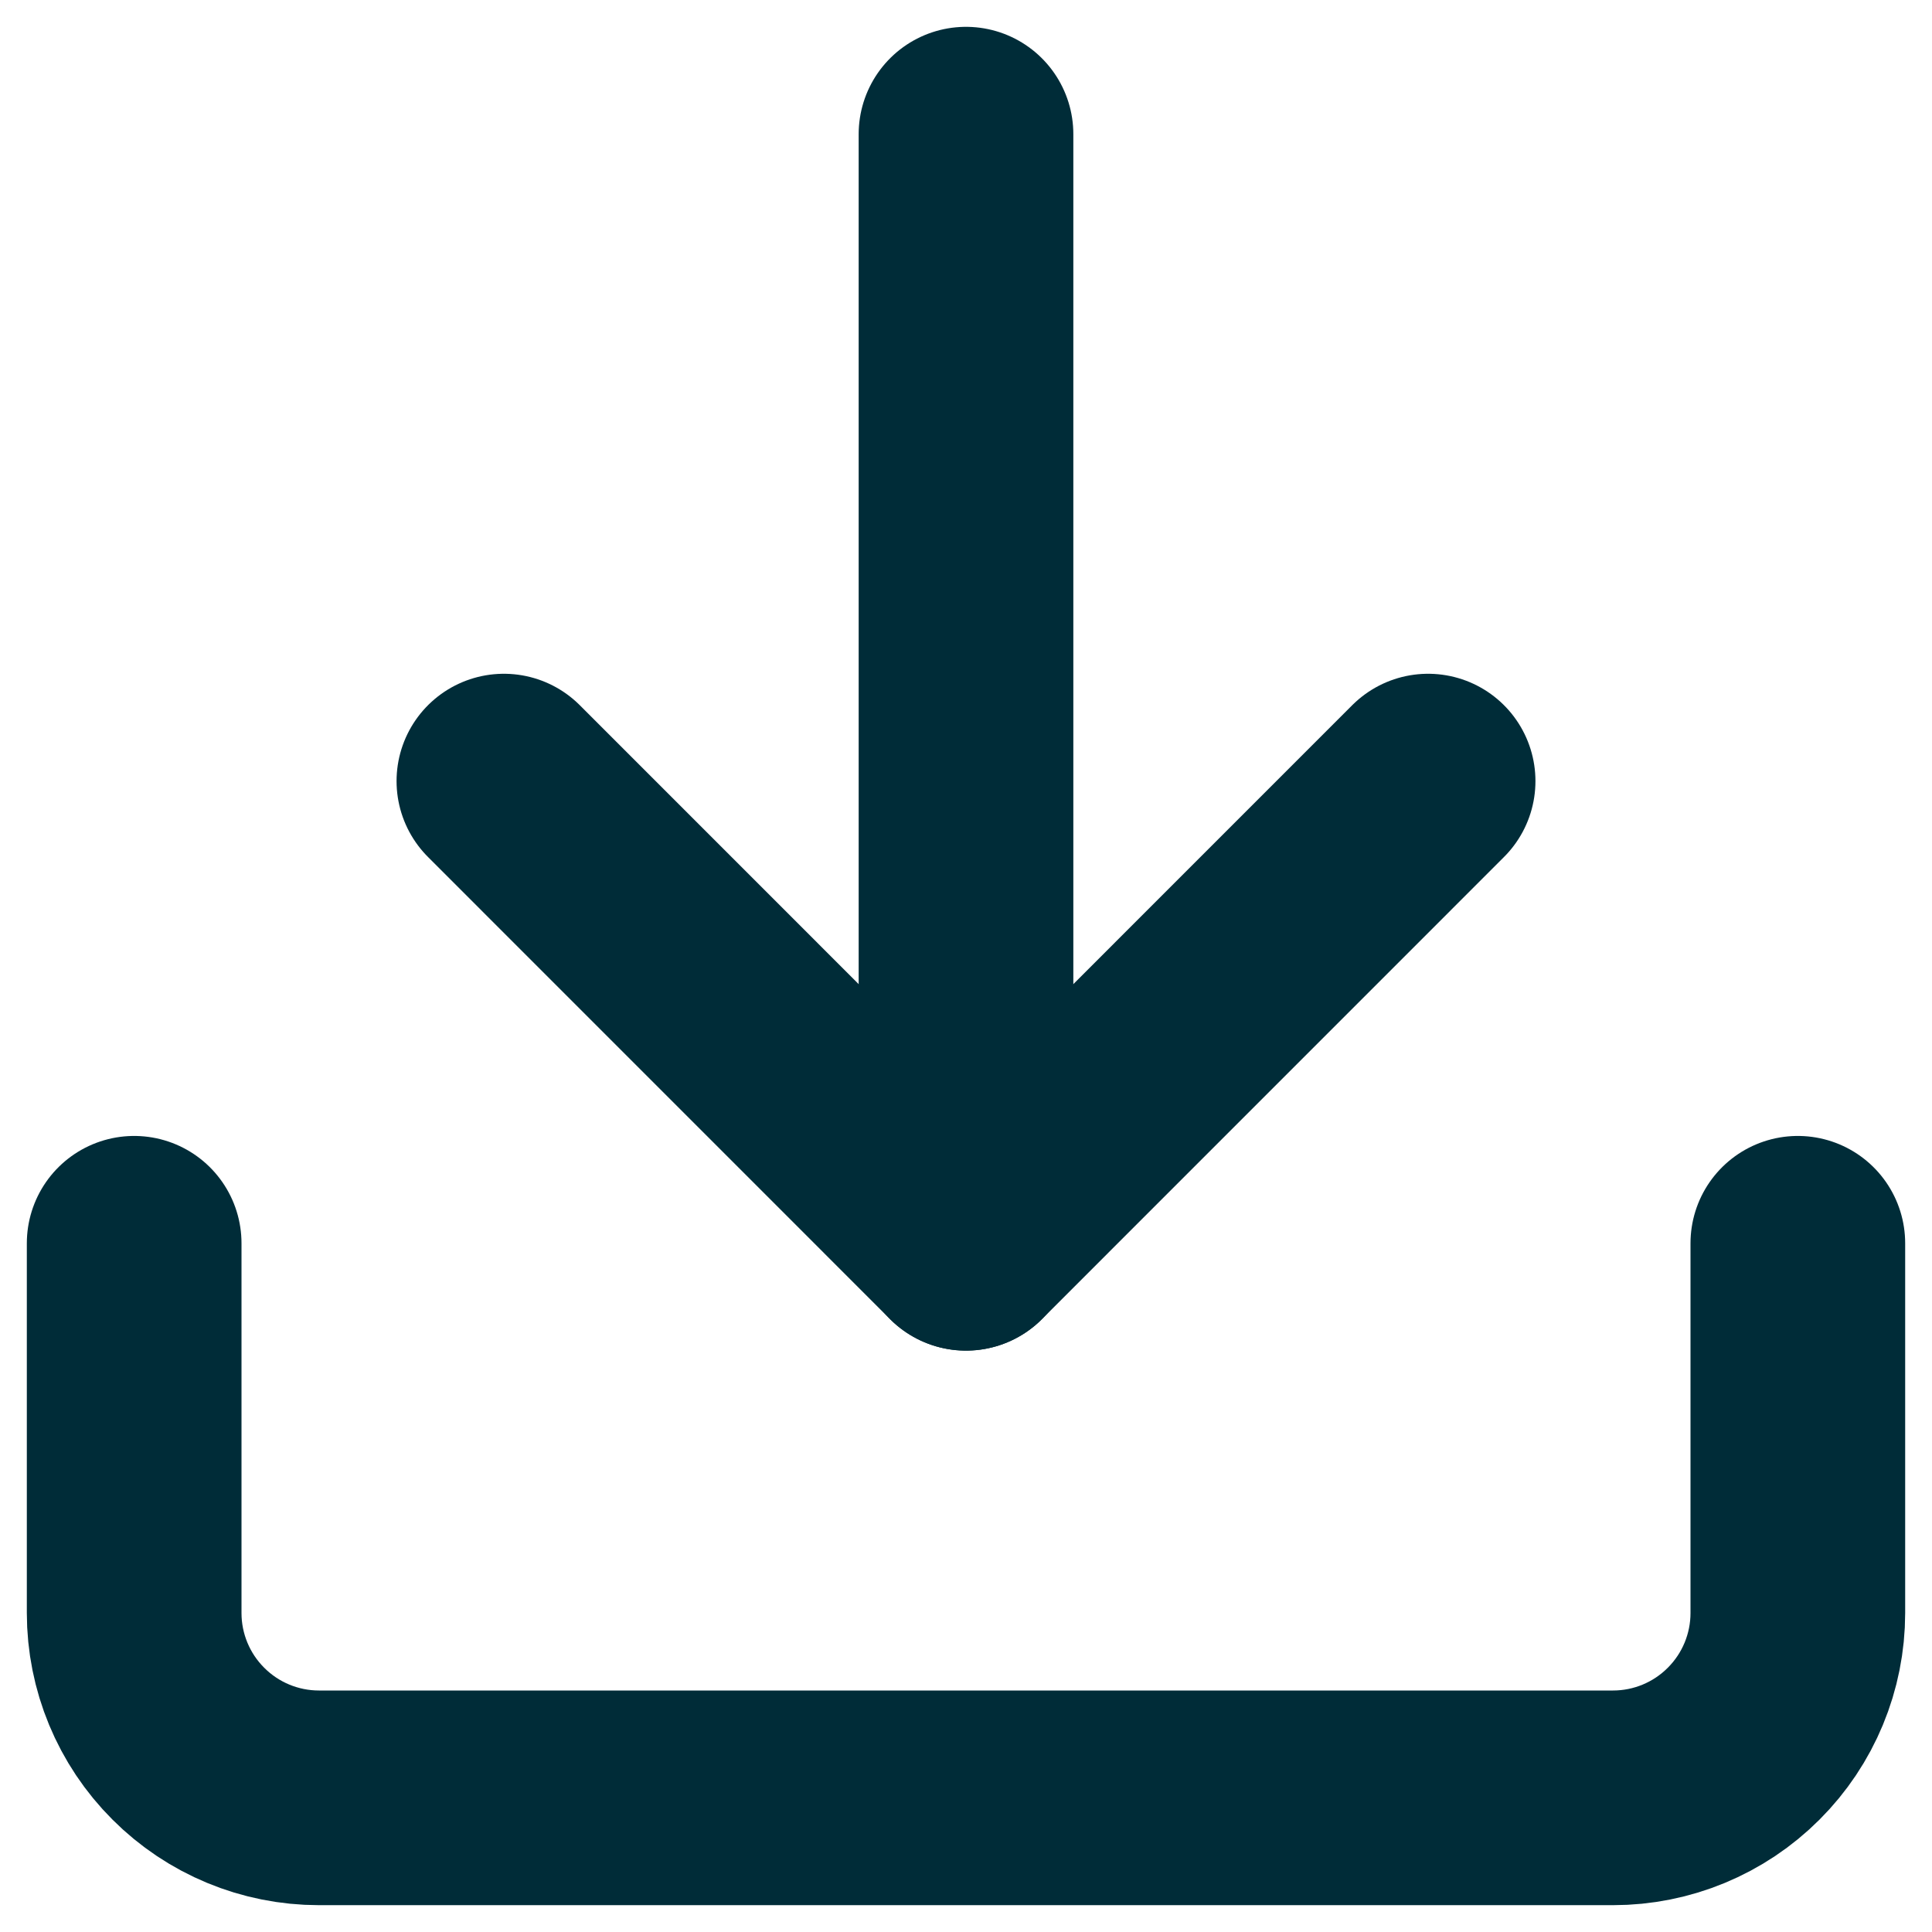 <svg width="27" height="27" viewBox="0 0 27 27" fill="none" xmlns="http://www.w3.org/2000/svg">
<path d="M25.125 17.375V22.542C25.125 23.227 24.853 23.884 24.368 24.368C23.884 24.853 23.227 25.125 22.542 25.125H4.458C3.773 25.125 3.116 24.853 2.632 24.368C2.147 23.884 1.875 23.227 1.875 22.542V17.375" stroke="#002C38" stroke-width="3" stroke-linecap="round" stroke-linejoin="round"/>
<path d="M7.042 10.916L13.5 17.375L19.958 10.916" stroke="#002C38" stroke-width="3" stroke-linecap="round" stroke-linejoin="round"/>
<path d="M13.5 17.375V1.875" stroke="#002C38" stroke-width="3" stroke-linecap="round" stroke-linejoin="round"/>
</svg>
